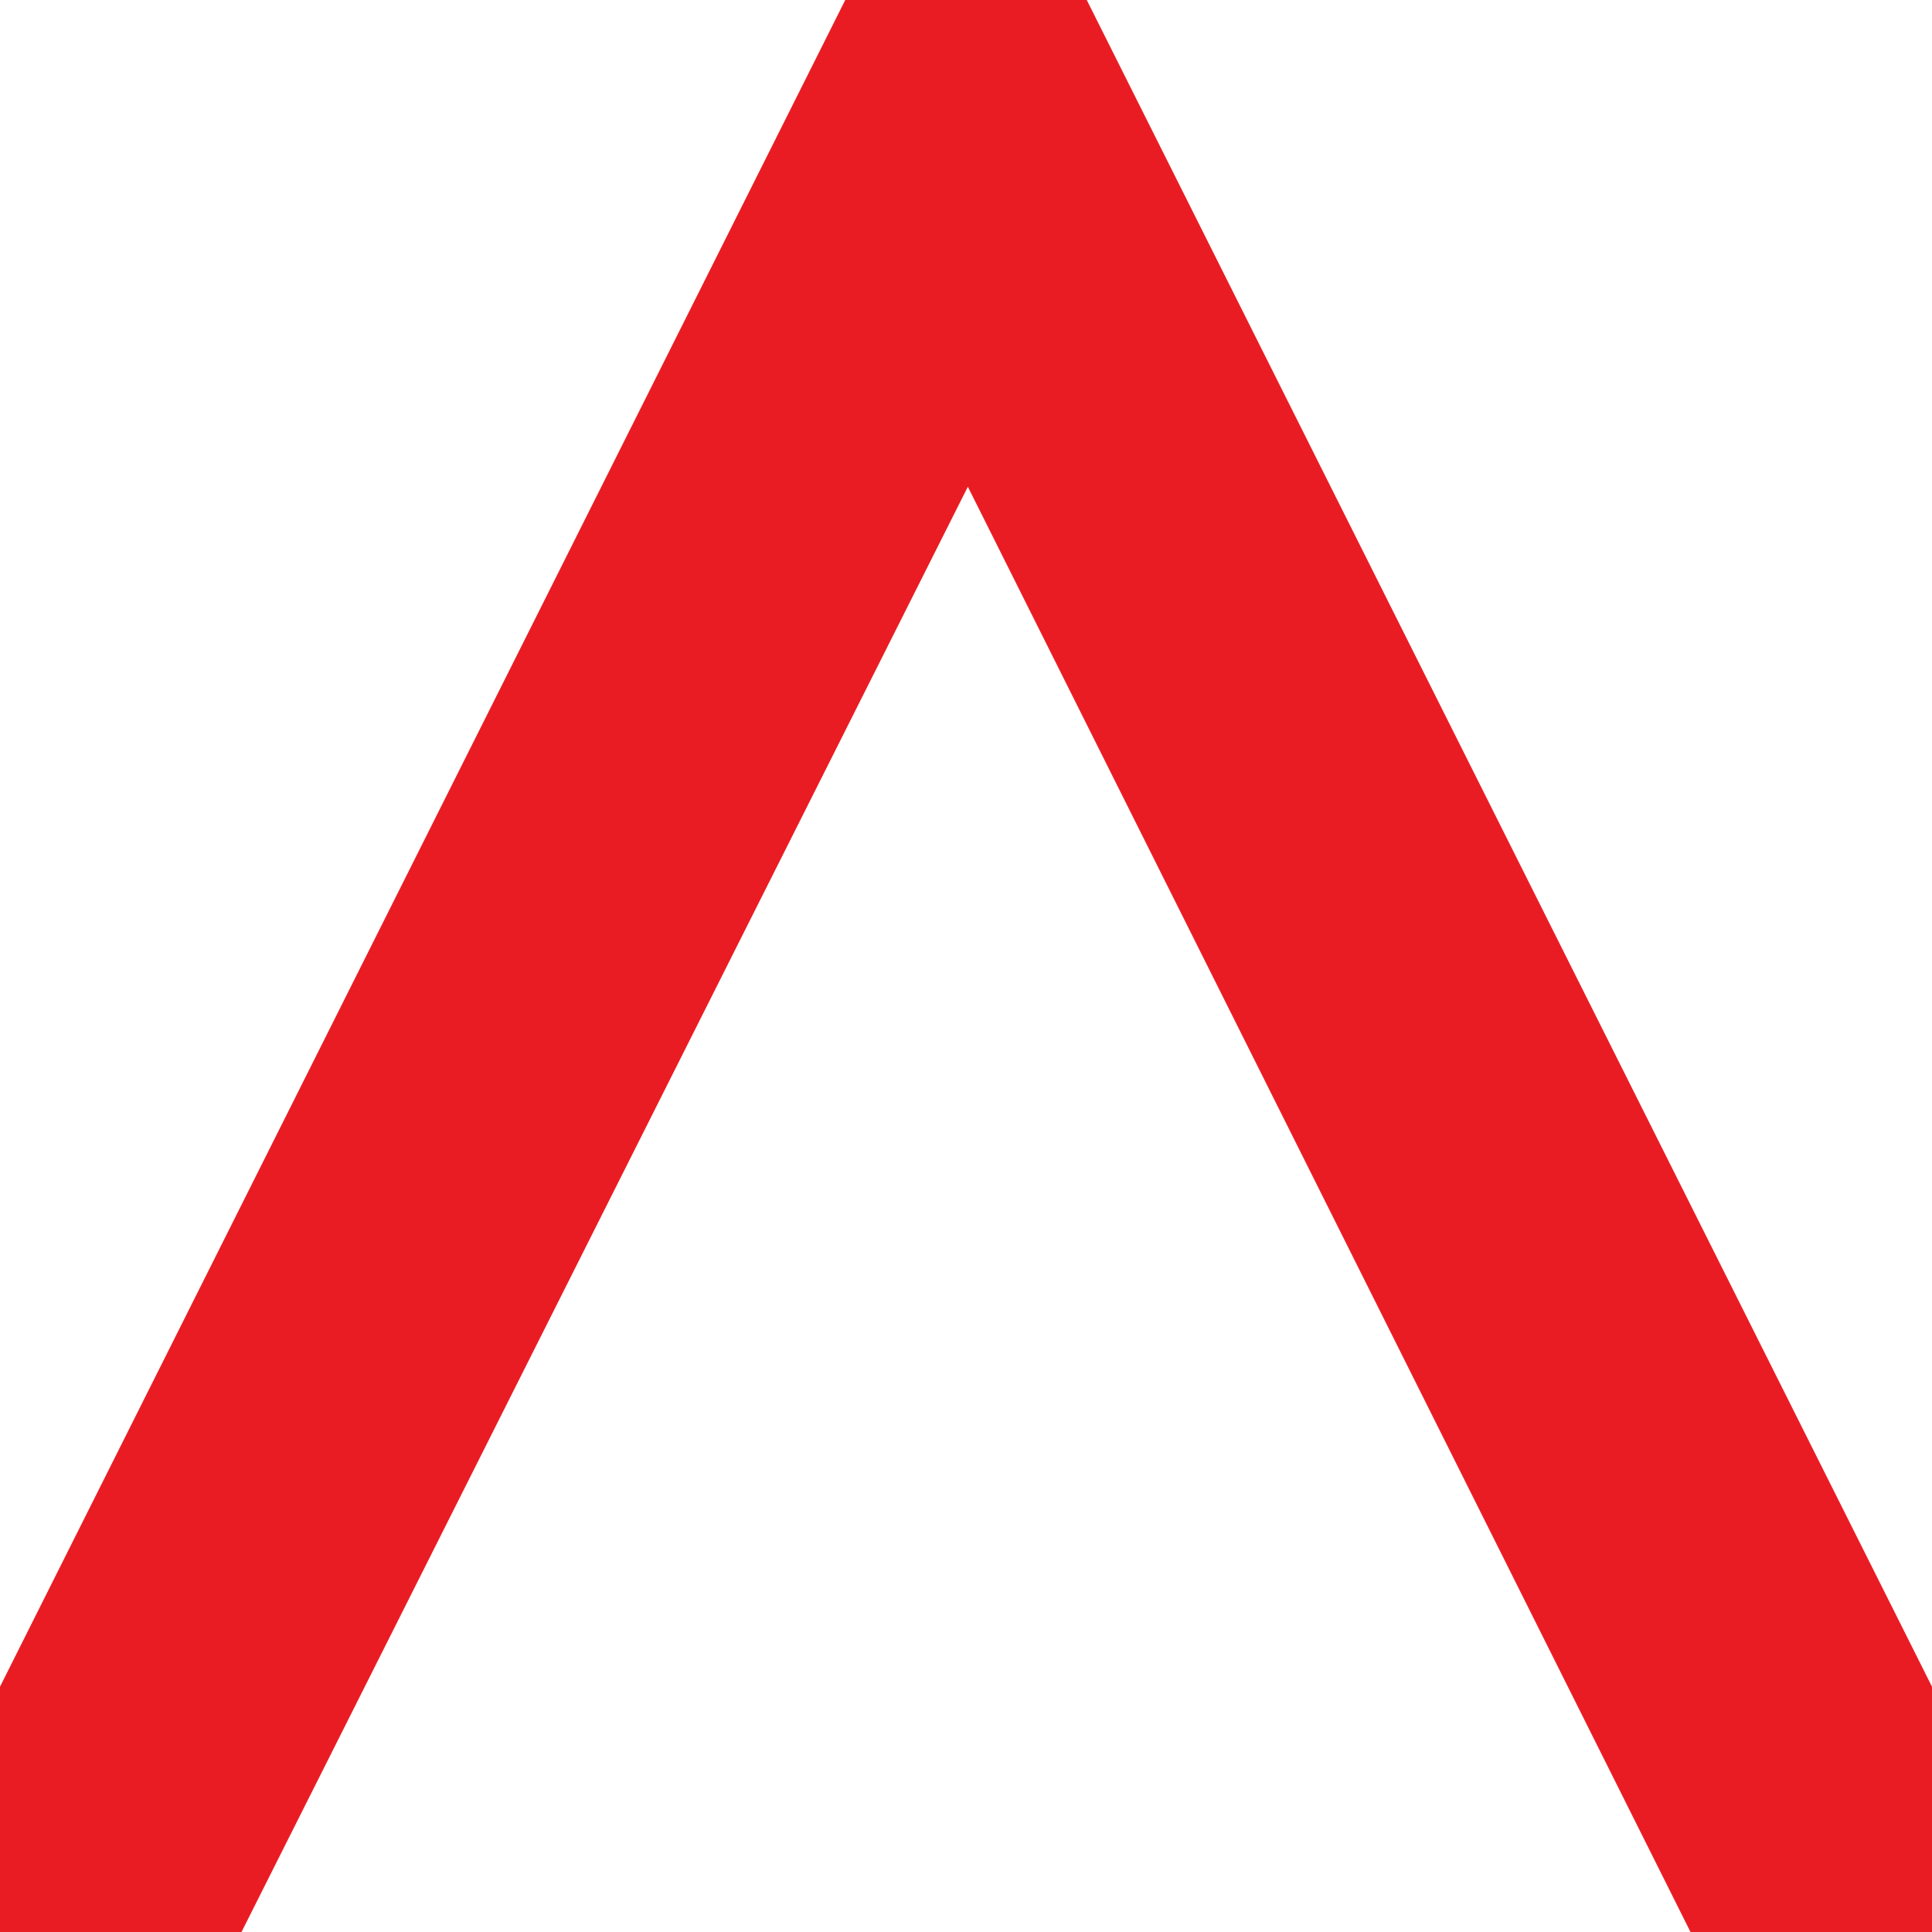 <?xml version="1.0" encoding="UTF-8"?> <svg xmlns="http://www.w3.org/2000/svg" width="512" height="512"><path d="m288 0 224 447v65h-64L256.49 128.99 64 512H0v-65L224 0h64z" style="fill:#ea1c23"></path></svg> 